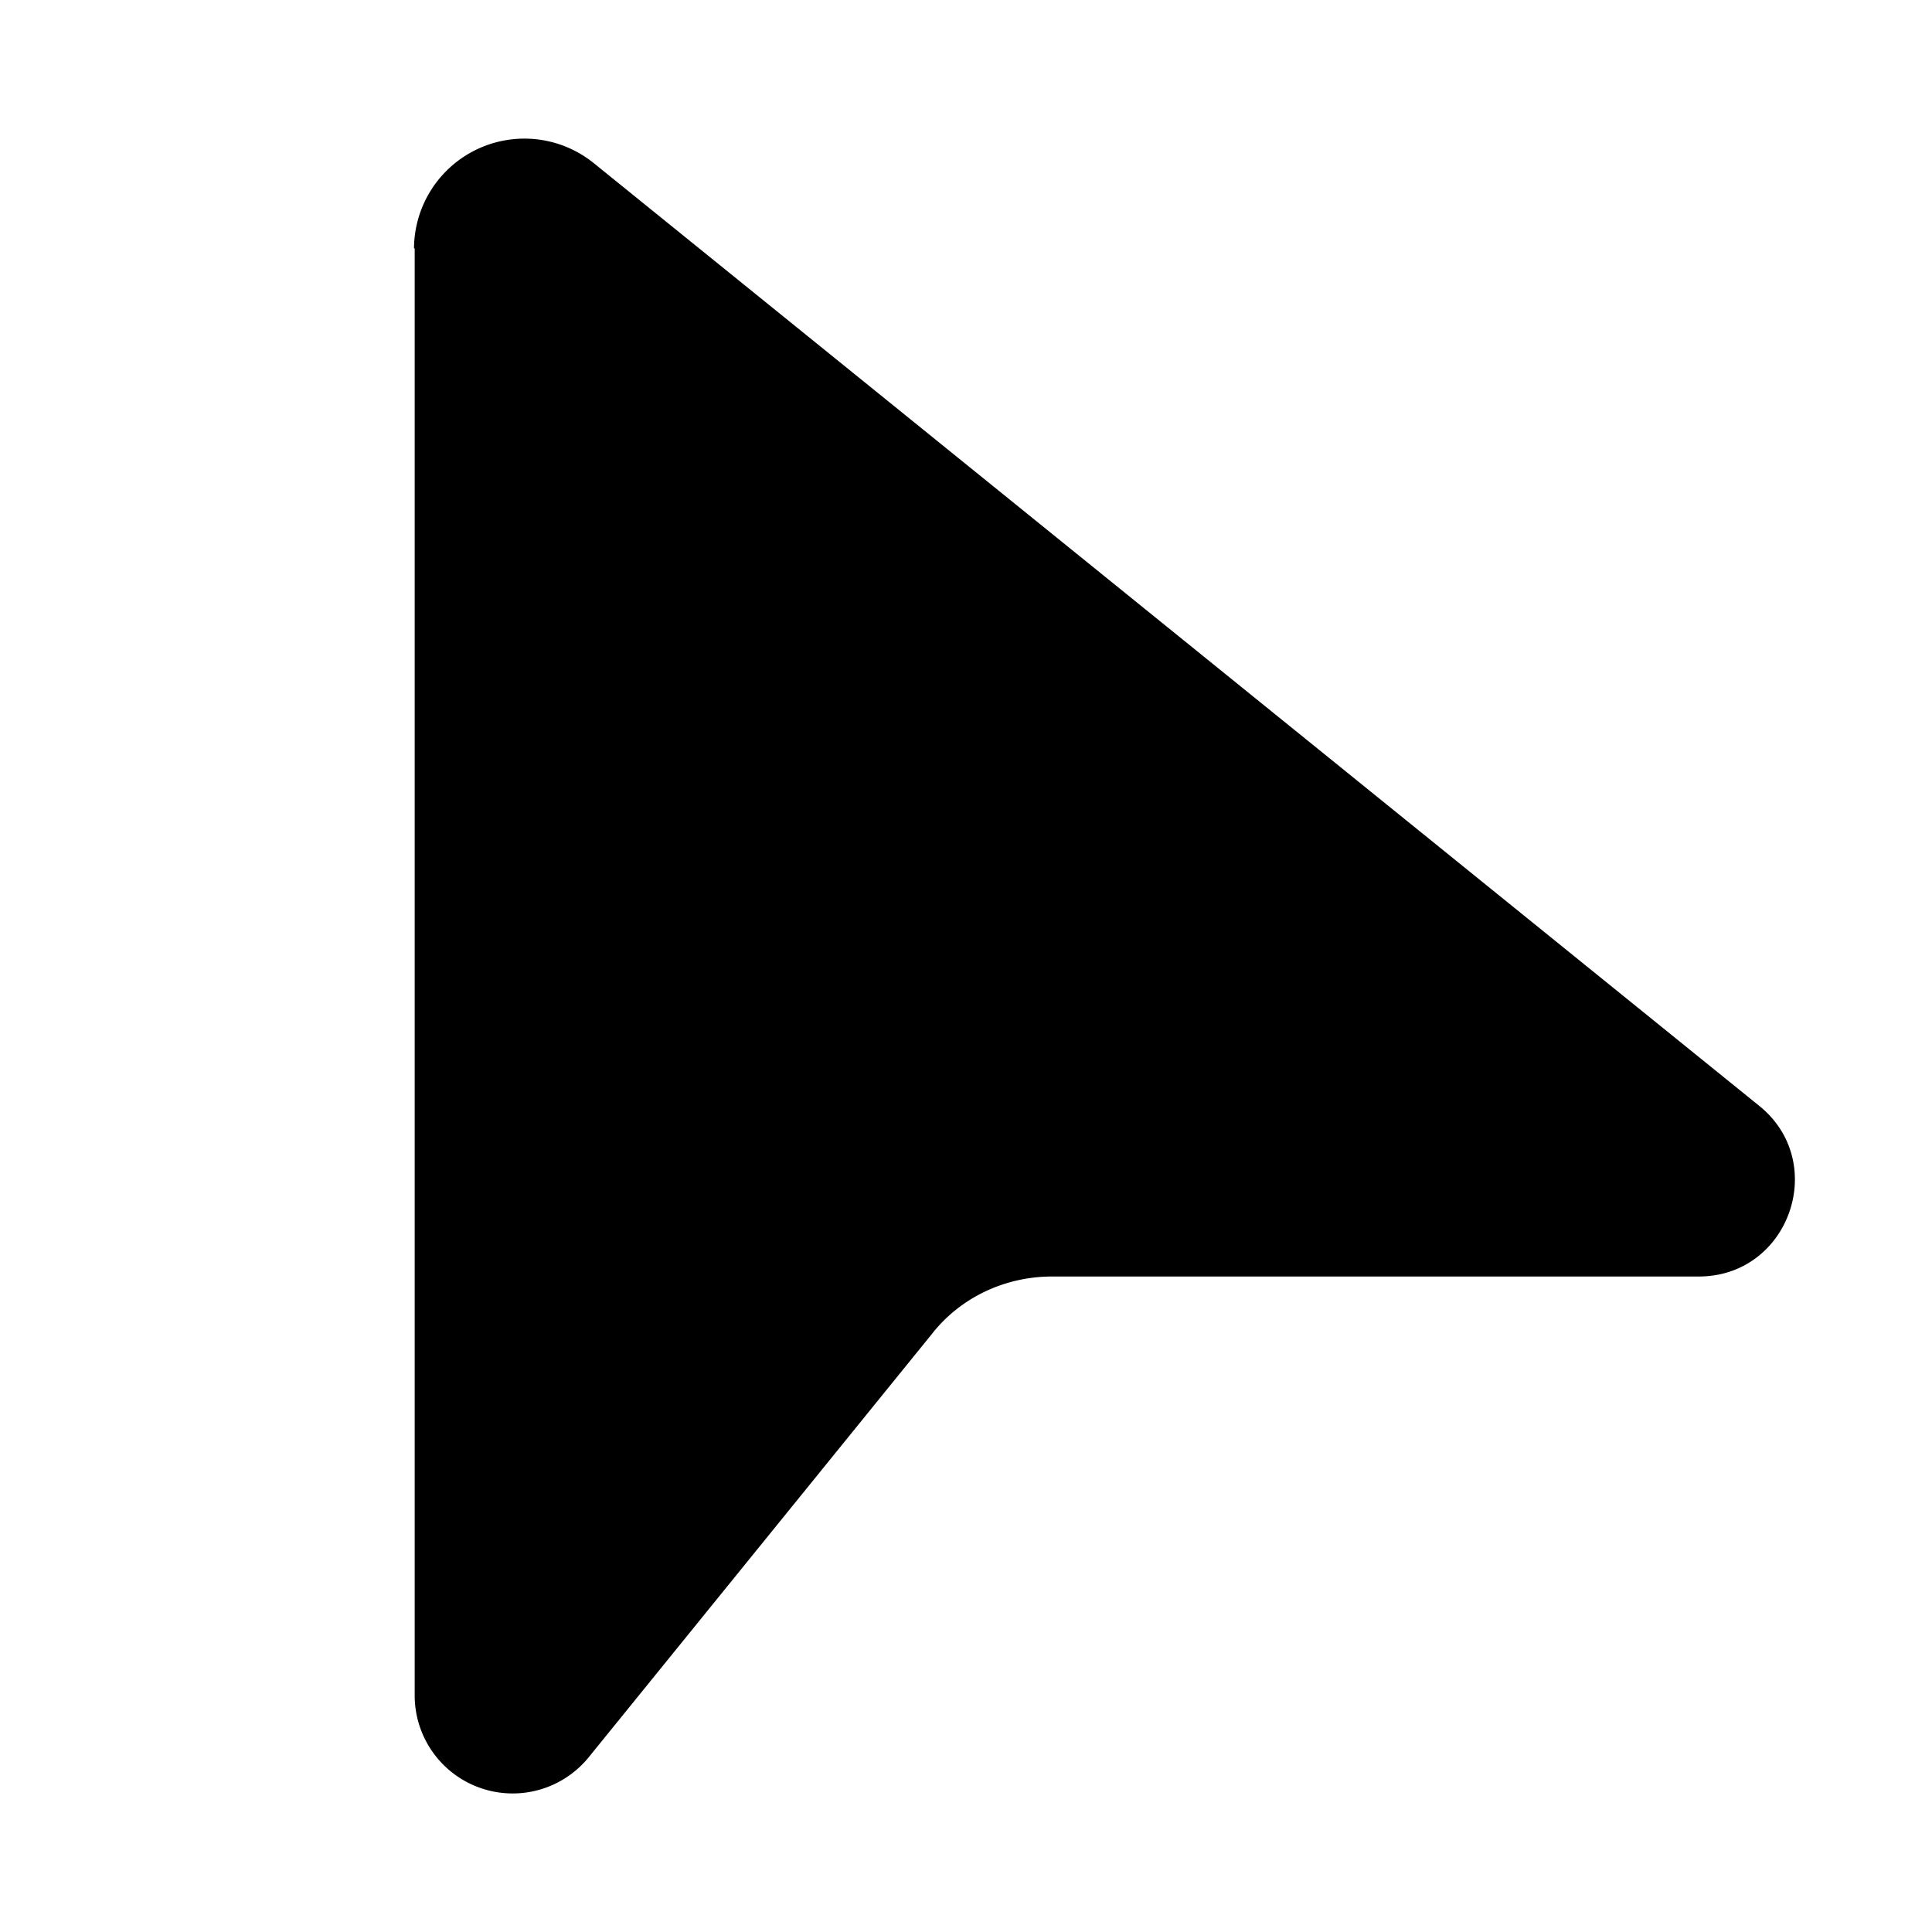 <svg width="28" height="28" viewBox="0 0 28 28" xmlns="http://www.w3.org/2000/svg"><path d="M6 3.6a1.6 1.6 0 0 1 2.6-1.24L25.5 16.03c1.01.82.43 2.47-.88 2.47h-9.37c-.68 0-1.33.3-1.75.84l-4.97 6.13a1.42 1.42 0 0 1-2.52-.9V3.6Z"/></svg>